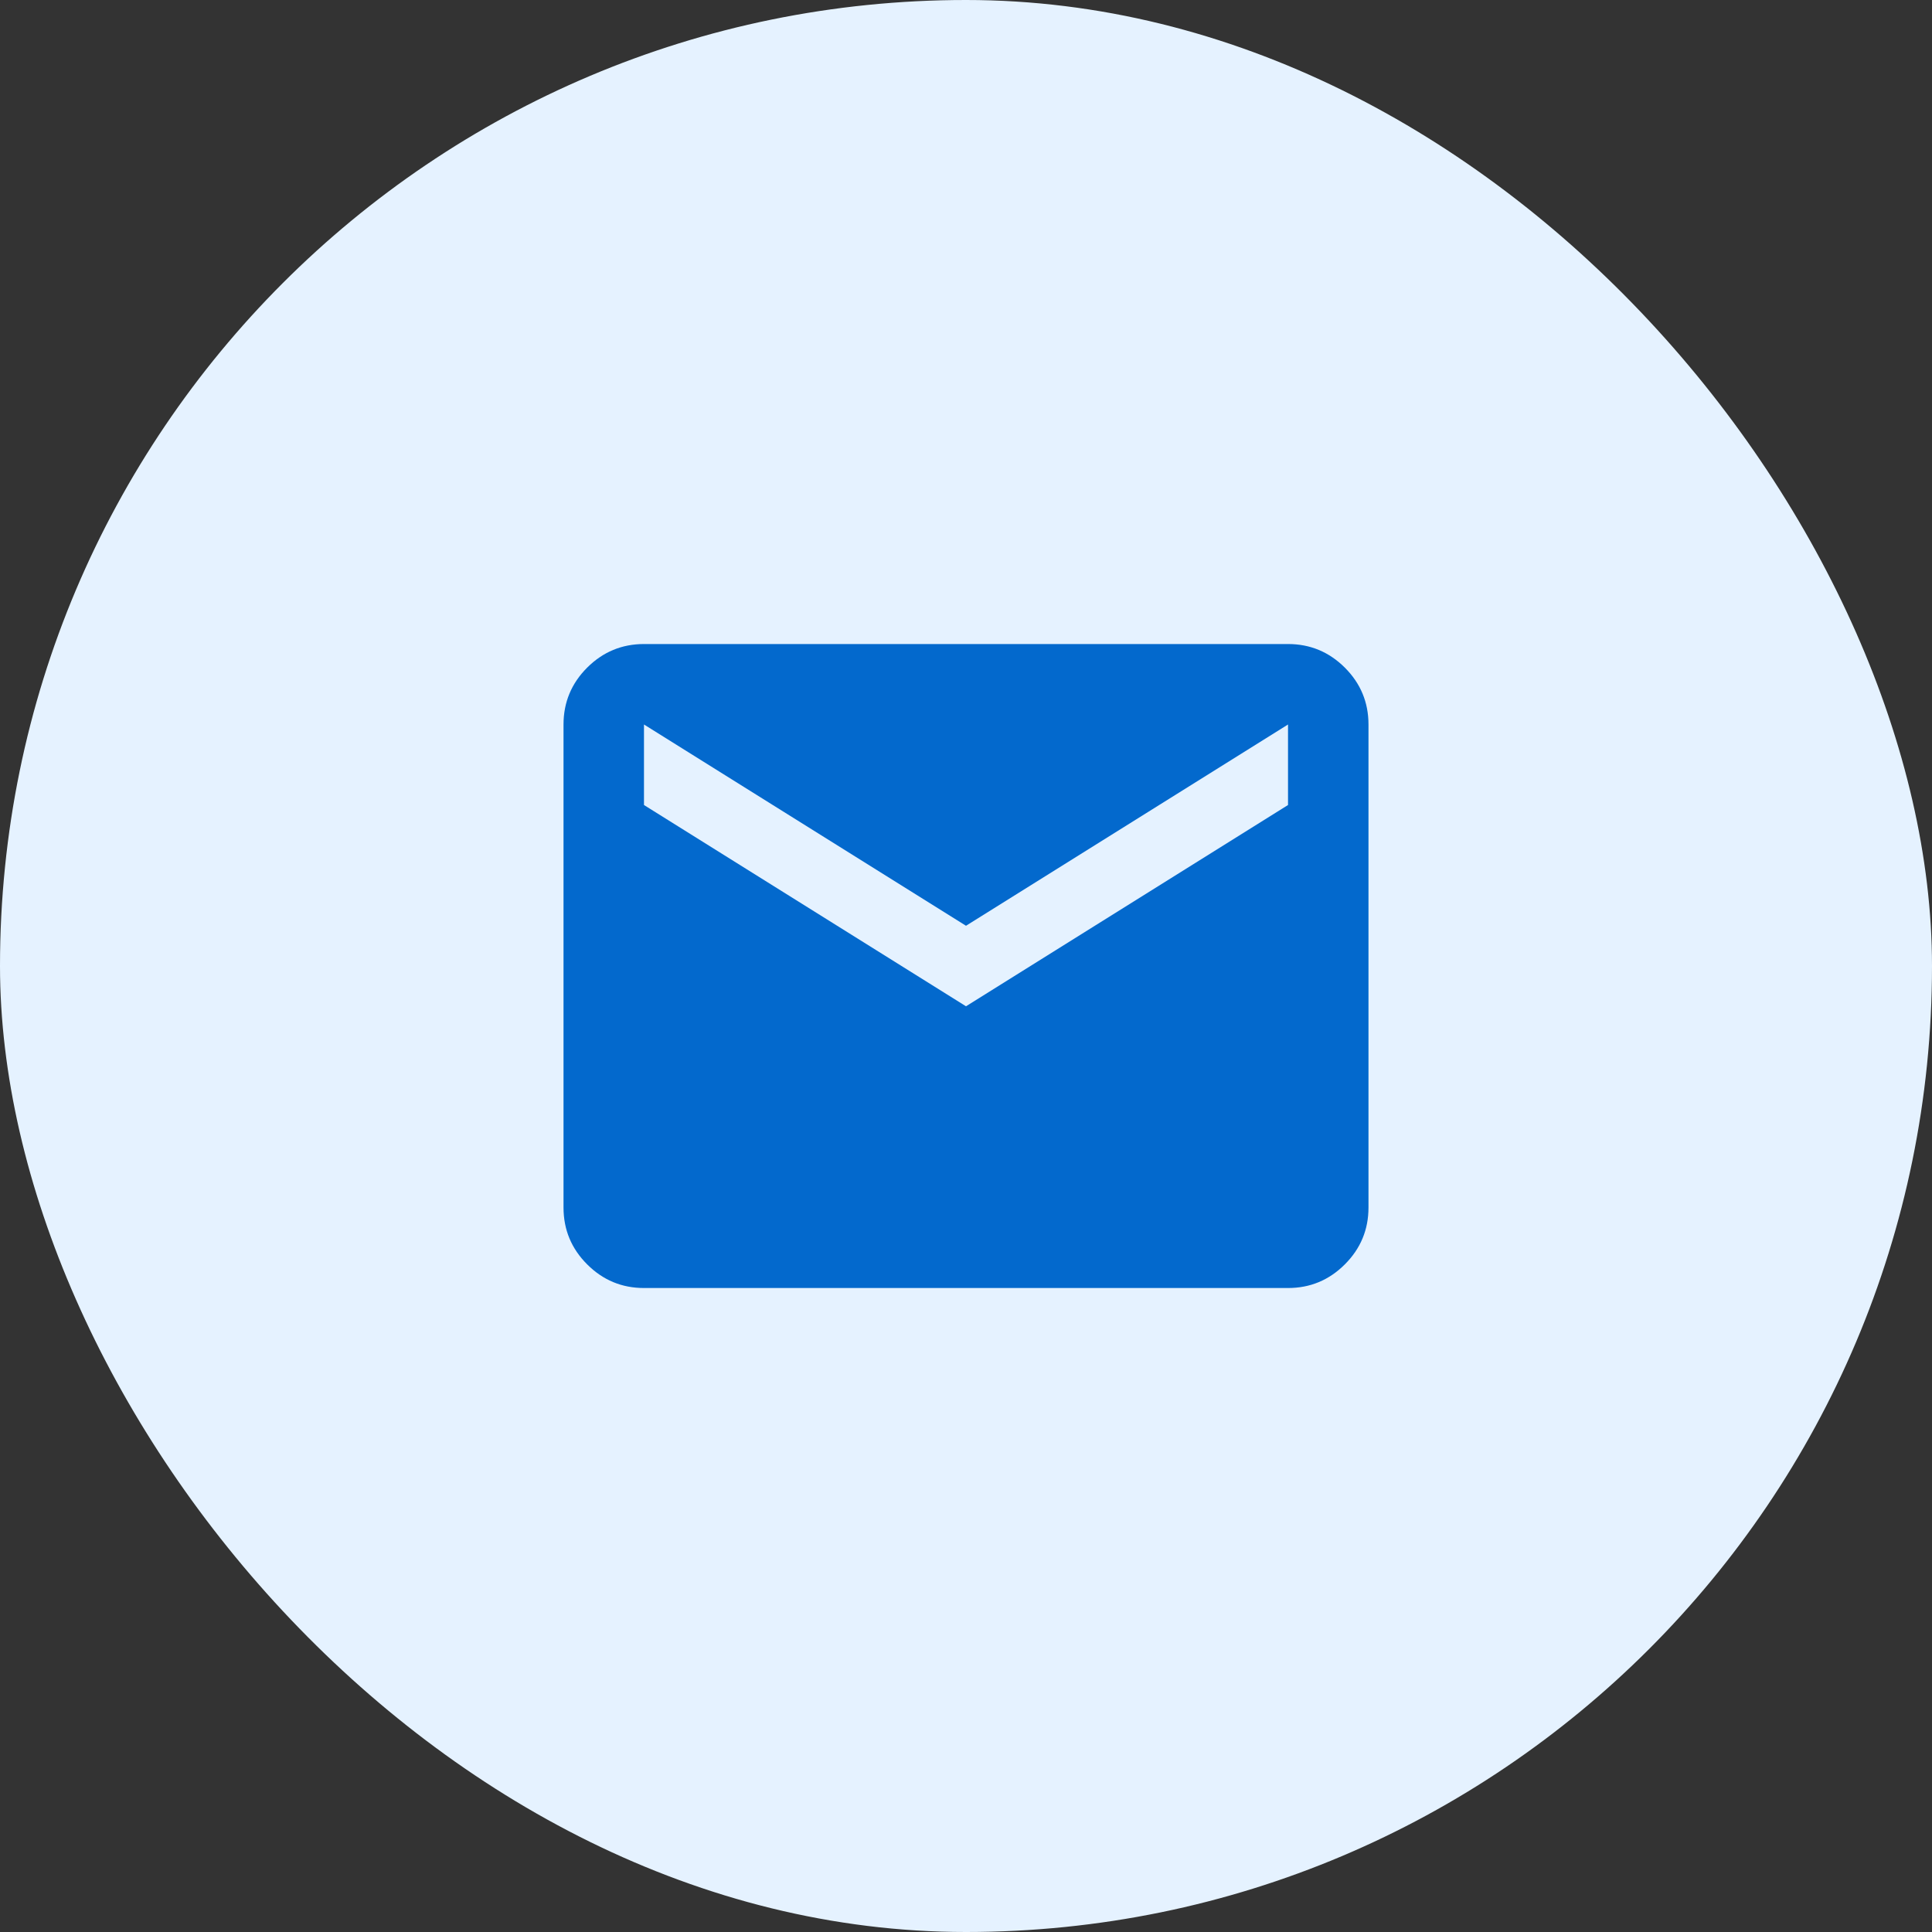 <svg width="40" height="40" viewBox="0 0 40 40" fill="none" xmlns="http://www.w3.org/2000/svg">
<rect x="0" y="0" width="40" height="40" fill="#333333" stroke="none"/>
<rect width="40" height="40" rx="20" fill="#E5F2FF"/>
<mask id="mask0_53_1047" style="mask-type:alpha" maskUnits="userSpaceOnUse" x="10" y="10" width="20" height="20">
<rect x="10" y="10" width="20" height="20" fill="#D9D9D9"/>
</mask>
<g mask="url(#mask0_53_1047)">
<path d="M13.333 26.667C12.875 26.667 12.483 26.504 12.156 26.177C11.83 25.851 11.667 25.459 11.667 25V15C11.667 14.542 11.83 14.149 12.156 13.823C12.483 13.497 12.875 13.334 13.333 13.334H26.667C27.125 13.334 27.517 13.497 27.844 13.823C28.17 14.149 28.333 14.542 28.333 15V25C28.333 25.459 28.17 25.851 27.844 26.177C27.517 26.504 27.125 26.667 26.667 26.667H13.333ZM20 20.834L26.667 16.667V15L20 19.167L13.333 15V16.667L20 20.834Z" fill="#0369CD"/>
</g>
</svg>
